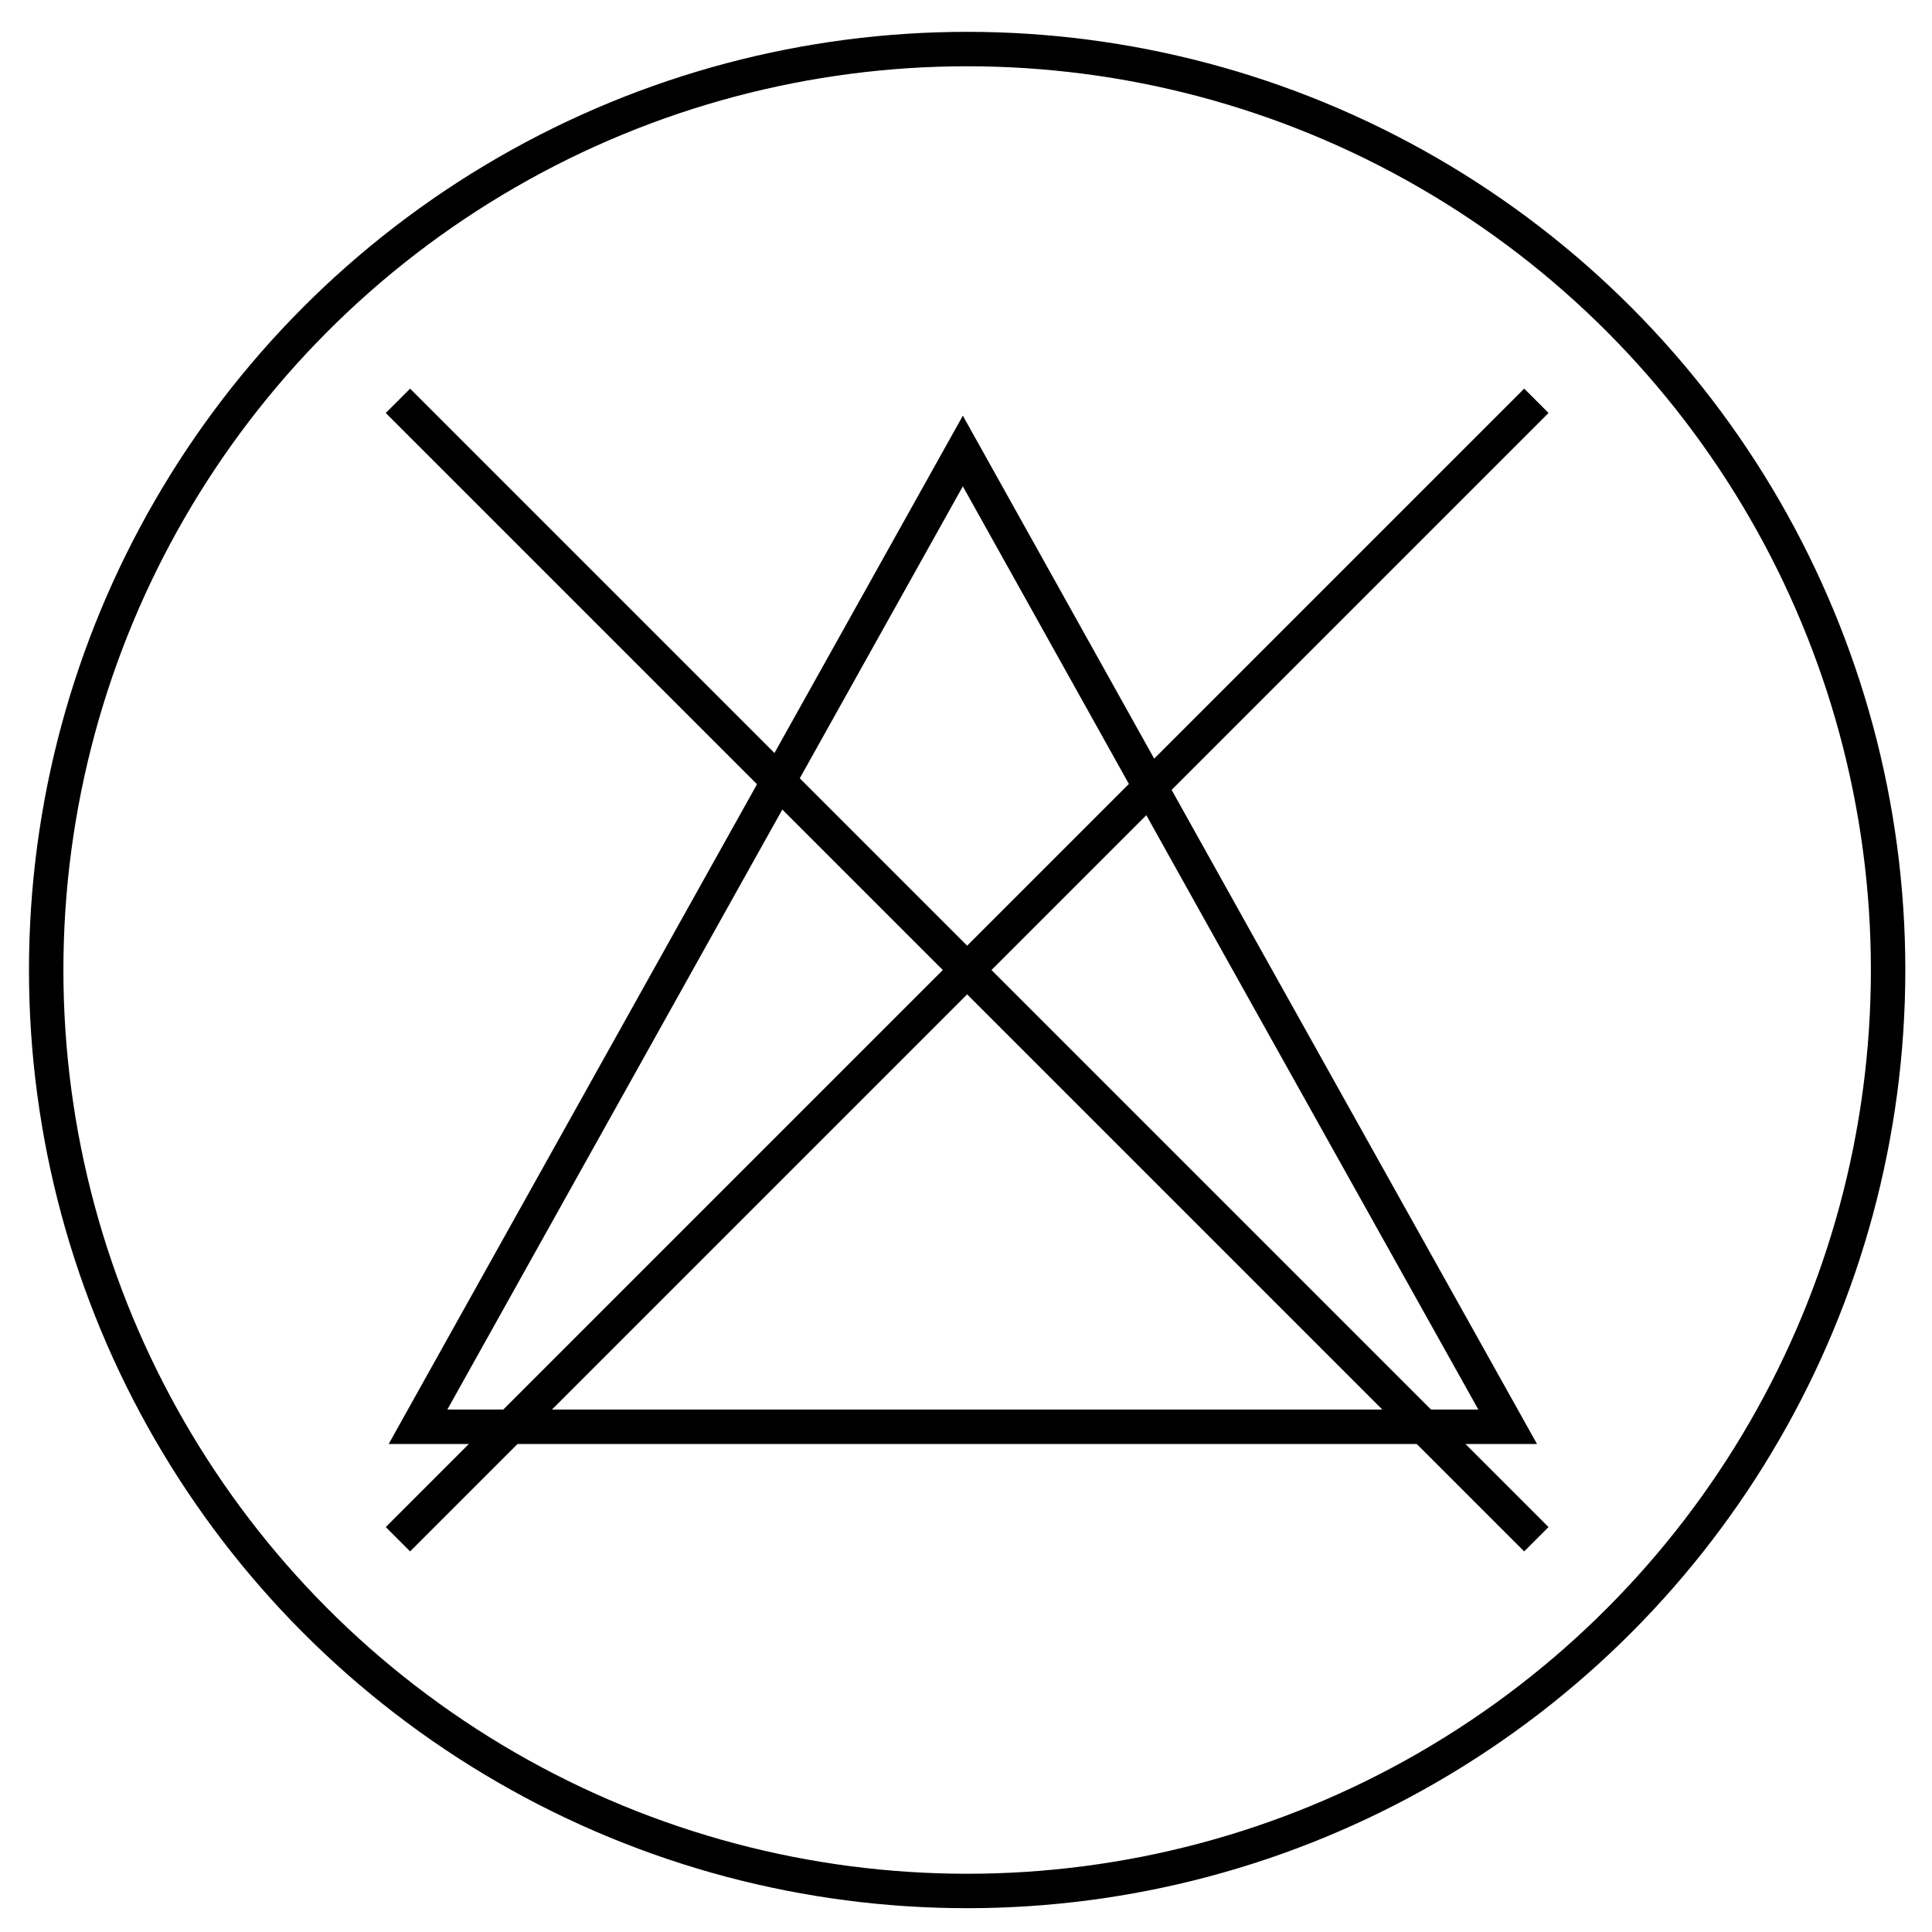 <?xml version="1.0" encoding="utf-8"?>
<!-- Generator: Adobe Illustrator 23.0.4, SVG Export Plug-In . SVG Version: 6.00 Build 0)  -->
<svg version="1.1" id="Ebene_1" xmlns="http://www.w3.org/2000/svg" xmlns:xlink="http://www.w3.org/1999/xlink" x="0px" y="0px"
	 viewBox="0 0 673.4 673.4" style="enable-background:new 0 0 673.4 673.4;" xml:space="preserve">
<style type="text/css">
	.st0{fill:none;stroke:#000000;stroke-width:12;stroke-miterlimit:10;}
</style>
<g>
	<g>
		<line class="st0" x1="138.7" y1="536.5" x2="535.5" y2="139.7"/>
		<line class="st0" x1="535.5" y1="536.5" x2="138.7" y2="139.7"/>
	</g>
	<circle class="st0" cx="337.1" cy="338.1" r="321"/>
	<polygon class="st0" points="335.6,157.2 430.5,327.3 525.5,497.3 335.6,497.3 145.7,497.3 240.6,327.3 	"/>
</g>
</svg>
